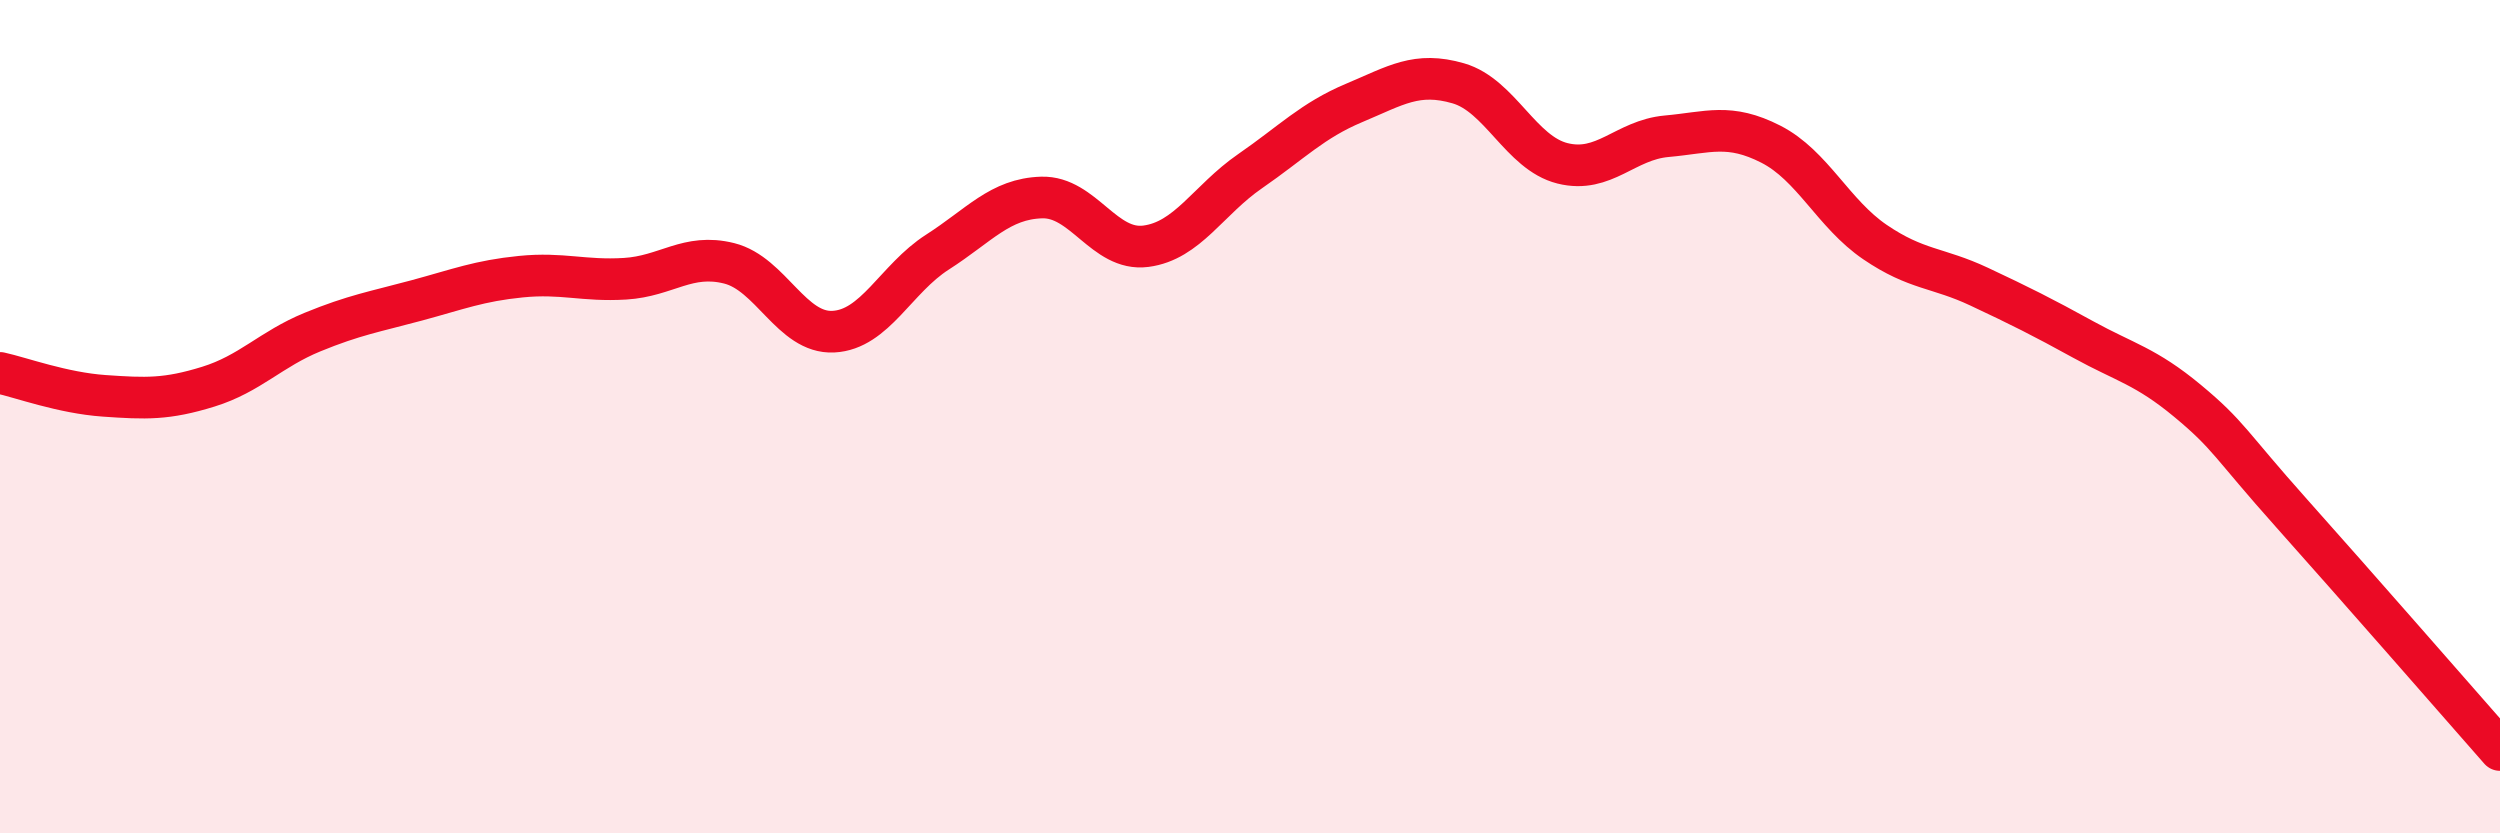 
    <svg width="60" height="20" viewBox="0 0 60 20" xmlns="http://www.w3.org/2000/svg">
      <path
        d="M 0,8.95 C 0.5,9.06 1.5,9.43 2.5,9.5 C 3.5,9.57 4,9.59 5,9.28 C 6,8.97 6.5,8.38 7.5,7.97 C 8.5,7.56 9,7.48 10,7.21 C 11,6.94 11.5,6.74 12.5,6.64 C 13.5,6.54 14,6.75 15,6.69 C 16,6.63 16.5,6.07 17.5,6.32 C 18.5,6.57 19,8.01 20,7.96 C 21,7.91 21.5,6.69 22.5,6.05 C 23.5,5.41 24,4.77 25,4.74 C 26,4.71 26.5,6.04 27.5,5.91 C 28.5,5.78 29,4.8 30,4.11 C 31,3.42 31.5,2.89 32.5,2.47 C 33.5,2.05 34,1.71 35,2 C 36,2.29 36.5,3.67 37.5,3.92 C 38.5,4.17 39,3.36 40,3.27 C 41,3.18 41.5,2.95 42.5,3.46 C 43.5,3.97 44,5.13 45,5.81 C 46,6.49 46.5,6.41 47.5,6.88 C 48.5,7.35 49,7.6 50,8.15 C 51,8.7 51.5,8.79 52.5,9.62 C 53.5,10.45 53.5,10.64 55,12.32 C 56.5,14 59,16.86 60,18L60 20L0 20Z"
        fill="#EB0A25"
        opacity="0.1"
        stroke-linecap="round"
        stroke-linejoin="round"
      />
      <path
        d="M 0,8.95 C 0.5,9.06 1.5,9.43 2.5,9.5 C 3.5,9.57 4,9.59 5,9.28 C 6,8.97 6.5,8.38 7.5,7.97 C 8.5,7.56 9,7.48 10,7.21 C 11,6.94 11.5,6.74 12.5,6.64 C 13.5,6.54 14,6.75 15,6.69 C 16,6.63 16.5,6.07 17.5,6.32 C 18.5,6.57 19,8.01 20,7.96 C 21,7.91 21.5,6.69 22.5,6.05 C 23.5,5.41 24,4.77 25,4.74 C 26,4.71 26.5,6.04 27.5,5.91 C 28.5,5.78 29,4.8 30,4.11 C 31,3.42 31.5,2.89 32.5,2.47 C 33.5,2.05 34,1.71 35,2 C 36,2.29 36.5,3.67 37.5,3.92 C 38.5,4.17 39,3.36 40,3.27 C 41,3.18 41.5,2.95 42.5,3.46 C 43.5,3.97 44,5.13 45,5.81 C 46,6.49 46.5,6.41 47.5,6.88 C 48.5,7.35 49,7.6 50,8.15 C 51,8.7 51.5,8.79 52.5,9.62 C 53.5,10.45 53.5,10.64 55,12.32 C 56.5,14 59,16.86 60,18"
        stroke="#EB0A25"
        stroke-width="1"
        fill="none"
        stroke-linecap="round"
        stroke-linejoin="round"
      />
    </svg>
  